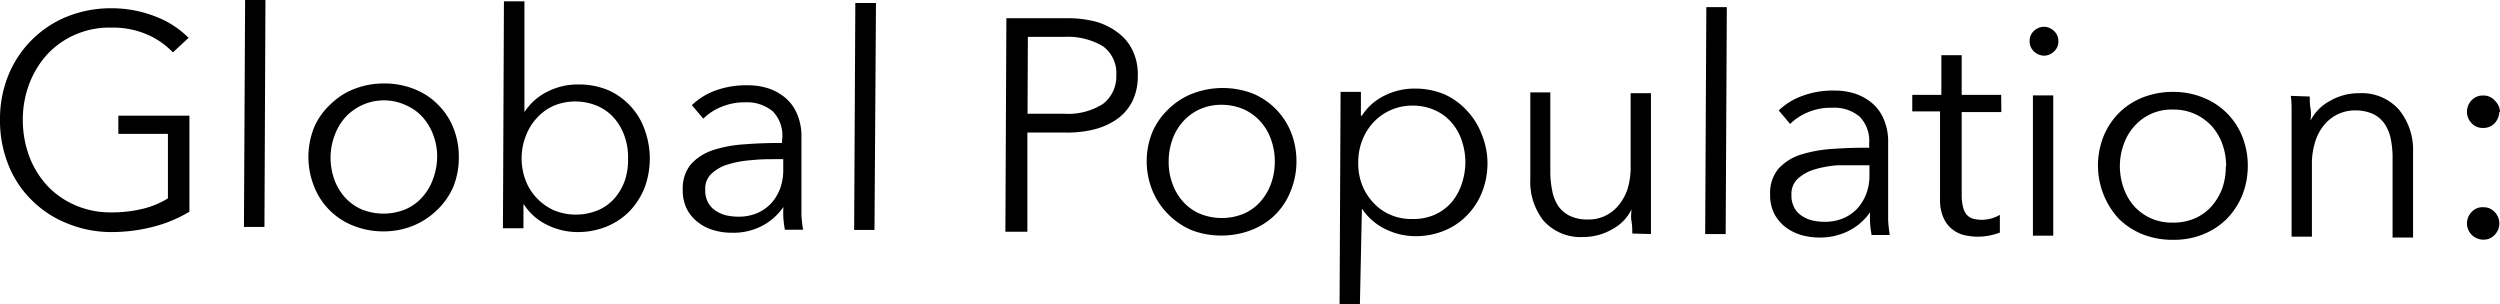 <svg xmlns="http://www.w3.org/2000/svg" viewBox="0 0 151.26 18.41">
  <g id="Layer_2" data-name="Layer 2">
    <g id="by_the_numbers" data-name="by the numbers">
      <g>
        <path d="M10.46,3.17a4.72,4.72,0,0,0-1.6-1.1,5.21,5.21,0,0,0-2.12-.4,5.15,5.15,0,0,0-2.22.44A5.07,5.07,0,0,0,2.83,3.32,5.64,5.64,0,0,0,1.76,5.1a6.14,6.14,0,0,0-.38,2.14,6.37,6.37,0,0,0,.36,2.14,5.55,5.55,0,0,0,1.05,1.78,5.05,5.05,0,0,0,1.68,1.22,5.31,5.31,0,0,0,2.22.47,7.9,7.9,0,0,0,2-.23A5.05,5.05,0,0,0,10.16,12l0-3.9-3,0V7l4.3,0,0,5.81a8.22,8.22,0,0,1-2.27.93,10,10,0,0,1-2.53.3A7,7,0,0,1,4,13.49a6.37,6.37,0,0,1-2.12-1.42A6.19,6.19,0,0,1,.49,9.93,7.18,7.18,0,0,1,0,7.22a7,7,0,0,1,.52-2.7A6.43,6.43,0,0,1,4.07,1,7.07,7.07,0,0,1,6.73.5,7.25,7.25,0,0,1,9.41,1a5.67,5.67,0,0,1,2,1.29Z"/>
        <path d="M16,13.73H14.76L14.83,0h1.23Z"/>
        <path d="M27.76,9.54a4.74,4.74,0,0,1-.34,1.78,4.28,4.28,0,0,1-1,1.41,4.53,4.53,0,0,1-1.43.93A4.78,4.78,0,0,1,23.2,14a4.86,4.86,0,0,1-1.81-.34A4.17,4.17,0,0,1,19,11.27a4.8,4.8,0,0,1,0-3.55A4.06,4.06,0,0,1,20,6.31a4.16,4.16,0,0,1,1.44-.93,4.86,4.86,0,0,1,1.81-.33,4.79,4.79,0,0,1,1.84.35,4.1,4.1,0,0,1,1.42.94,4.17,4.17,0,0,1,.93,1.42A4.7,4.7,0,0,1,27.76,9.54Zm-1.31,0a3.68,3.68,0,0,0-.22-1.33,3.35,3.35,0,0,0-.64-1.1,2.89,2.89,0,0,0-1-.73,3.17,3.17,0,0,0-3.69.71,3.4,3.4,0,0,0-.65,1.09A3.87,3.87,0,0,0,20,9.5a4,4,0,0,0,.22,1.34,3.3,3.3,0,0,0,.64,1.09,3,3,0,0,0,1,.73,3.52,3.52,0,0,0,2.68,0,2.86,2.86,0,0,0,1-.72,3.28,3.28,0,0,0,.65-1.08A4,4,0,0,0,26.45,9.53Z"/>
        <path d="M31.67,12.37v1.44H30.43L30.49.08h1.24l0,6.7h0a3.56,3.56,0,0,1,1.42-1.25A4.09,4.09,0,0,1,35,5.11a4.56,4.56,0,0,1,1.81.35A4.1,4.1,0,0,1,39,7.83a5.1,5.1,0,0,1,0,3.53,4.48,4.48,0,0,1-.9,1.41,4.15,4.15,0,0,1-1.38.93,4.6,4.6,0,0,1-1.81.34,4.11,4.11,0,0,1-1.8-.43,3.44,3.44,0,0,1-1.41-1.24ZM38,9.59a3.73,3.73,0,0,0-.21-1.34,3.26,3.26,0,0,0-.62-1.09,2.87,2.87,0,0,0-1-.74,3.44,3.44,0,0,0-1.36-.28,3.33,3.33,0,0,0-1.31.26,3,3,0,0,0-1,.72,3.3,3.3,0,0,0-.68,1.09,3.69,3.69,0,0,0-.26,1.35,3.76,3.76,0,0,0,.24,1.35,3.26,3.26,0,0,0,1.71,1.81,3.49,3.49,0,0,0,2.67,0,2.74,2.74,0,0,0,1-.72,3.35,3.35,0,0,0,.63-1.09A3.91,3.91,0,0,0,38,9.59Z"/>
        <path d="M47.33,8.38a2.09,2.09,0,0,0-.57-1.64,2.45,2.45,0,0,0-1.69-.55,3.65,3.65,0,0,0-1.41.27,3.33,3.33,0,0,0-1.11.72l-.69-.82a4.13,4.13,0,0,1,1.39-.87,5.48,5.48,0,0,1,2-.33,4,4,0,0,1,1.28.2,3.13,3.13,0,0,1,1,.57,2.57,2.57,0,0,1,.71,1,3.37,3.37,0,0,1,.25,1.36l0,3.72q0,.5,0,1a8.25,8.25,0,0,0,.1.89h-1.1a6.05,6.05,0,0,1-.09-.67,5.7,5.7,0,0,1,0-.71h0A3.52,3.52,0,0,1,46,13.72a3.76,3.76,0,0,1-1.77.36,3.57,3.57,0,0,1-1-.14,2.64,2.64,0,0,1-.94-.45,2.4,2.4,0,0,1-.71-.8,2.49,2.49,0,0,1-.27-1.21,2.29,2.29,0,0,1,.5-1.55,3.12,3.12,0,0,1,1.34-.85,7.64,7.64,0,0,1,1.92-.35c.72-.06,1.47-.08,2.24-.08ZM47,9.63c-.5,0-1,0-1.53.06a6.47,6.47,0,0,0-1.4.25,2.48,2.48,0,0,0-1,.55,1.22,1.22,0,0,0-.4,1,1.5,1.5,0,0,0,.17.76,1.38,1.38,0,0,0,.46.5,2,2,0,0,0,.64.28,3.53,3.53,0,0,0,.72.08,2.86,2.86,0,0,0,1.16-.22,2.54,2.54,0,0,0,.86-.61,2.89,2.89,0,0,0,.53-.9,3.21,3.21,0,0,0,.18-1.07V9.63Z"/>
        <path d="M52.91,13.91H51.68L51.75.18H53Z"/>
        <path d="M60.89,1.1l3.63,0a7,7,0,0,1,1.78.21A4,4,0,0,1,67.67,2a2.85,2.85,0,0,1,.87,1.08,3.31,3.31,0,0,1,.3,1.52,3.39,3.39,0,0,1-.32,1.51,2.92,2.92,0,0,1-.9,1.07,4.19,4.19,0,0,1-1.38.64,6.72,6.72,0,0,1-1.79.2H62.16l0,6H60.83Zm1.28,5.78h2.21a3.9,3.9,0,0,0,2.35-.59,2.08,2.08,0,0,0,.81-1.74,2,2,0,0,0-.82-1.76,4.19,4.19,0,0,0-2.31-.56H62.19Z"/>
        <path d="M78.44,9.79a4.65,4.65,0,0,1-.35,1.77A4.19,4.19,0,0,1,77.15,13a4.28,4.28,0,0,1-1.44.92,5,5,0,0,1-1.83.33,4.91,4.91,0,0,1-1.82-.34,4.42,4.42,0,0,1-1.43-1,4.3,4.3,0,0,1-.92-1.42,4.7,4.7,0,0,1-.33-1.78A4.65,4.65,0,0,1,69.72,8a4.22,4.22,0,0,1,1-1.42,4.28,4.28,0,0,1,1.44-.92,5.11,5.11,0,0,1,3.64,0A4.25,4.25,0,0,1,78.11,8,4.7,4.7,0,0,1,78.44,9.79Zm-1.31,0a3.87,3.87,0,0,0-.22-1.33,3.25,3.25,0,0,0-.64-1.1,3.15,3.15,0,0,0-1-.74,3.41,3.41,0,0,0-1.34-.28,3.21,3.21,0,0,0-1.34.27,3.08,3.08,0,0,0-1,.73,3.23,3.23,0,0,0-.65,1.09,3.87,3.87,0,0,0-.23,1.33,3.64,3.64,0,0,0,.22,1.33,3.25,3.25,0,0,0,.64,1.1,2.94,2.94,0,0,0,1,.73,3.5,3.5,0,0,0,1.33.27,3.42,3.42,0,0,0,1.35-.26,2.86,2.86,0,0,0,1-.72,3.4,3.4,0,0,0,.65-1.09A3.87,3.87,0,0,0,77.13,9.78Z"/>
        <path d="M82.28,18.41H81.05l.06-12.85h1.23V7h.06A3.37,3.37,0,0,1,83.8,5.77a4,4,0,0,1,1.79-.41,4.56,4.56,0,0,1,1.81.35,4.16,4.16,0,0,1,1.37,1,4.3,4.3,0,0,1,.88,1.42A4.66,4.66,0,0,1,90,9.84a4.83,4.83,0,0,1-.32,1.76,4.26,4.26,0,0,1-.9,1.41,4.07,4.07,0,0,1-1.38.94,4.6,4.6,0,0,1-1.81.34,4.14,4.14,0,0,1-1.79-.44,3.55,3.55,0,0,1-1.4-1.23h0Zm6.38-8.57a4,4,0,0,0-.22-1.34,3.16,3.16,0,0,0-.62-1.09,2.87,2.87,0,0,0-1-.74,3.27,3.27,0,0,0-1.36-.28,3.2,3.2,0,0,0-2.35,1,3.36,3.36,0,0,0-.68,1.08,3.58,3.58,0,0,0-.25,1.36,3.55,3.55,0,0,0,.23,1.35,3.31,3.31,0,0,0,.68,1.08,3,3,0,0,0,1,.72,3.13,3.13,0,0,0,1.31.27A3.3,3.3,0,0,0,86.79,13a3,3,0,0,0,1-.72,3.35,3.35,0,0,0,.63-1.09A4.17,4.17,0,0,0,88.66,9.84Z"/>
        <path d="M98.76,14.13c0-.23,0-.48-.05-.76s0-.51,0-.69h0a2.73,2.73,0,0,1-1.18,1.2,3.48,3.48,0,0,1-1.73.46,3,3,0,0,1-2.42-1,3.81,3.81,0,0,1-.79-2.54l0-5.21H93.8l0,4.71a5.67,5.67,0,0,0,.11,1.21,2.56,2.56,0,0,0,.36.94,1.84,1.84,0,0,0,.71.61,2.44,2.44,0,0,0,1.11.22,2.31,2.31,0,0,0,1.79-.8,3.08,3.08,0,0,0,.58-1A4.58,4.58,0,0,0,98.66,10l0-4.36h1.23l0,6.63c0,.23,0,.53,0,.89s0,.69,0,1Z"/>
        <path d="M104.41,14.16h-1.24L103.24.43h1.24Z"/>
        <path d="M113.09,8.71a2.11,2.11,0,0,0-.57-1.65,2.39,2.39,0,0,0-1.68-.54,3.49,3.49,0,0,0-1.42.26,3.33,3.33,0,0,0-1.11.72l-.69-.82A4,4,0,0,1,109,5.82a5.27,5.27,0,0,1,2-.34,4,4,0,0,1,1.28.2,3.13,3.13,0,0,1,1,.57,2.57,2.57,0,0,1,.71,1,3.37,3.37,0,0,1,.25,1.36l0,3.72q0,.5,0,1a8.25,8.25,0,0,0,.1.89h-1.1a6.25,6.25,0,0,1-.09-.68,5.54,5.54,0,0,1,0-.7h0A3.52,3.52,0,0,1,111.79,14a3.86,3.86,0,0,1-1.77.37,4,4,0,0,1-1-.14,3,3,0,0,1-.94-.45,2.53,2.53,0,0,1-.71-.81,2.47,2.47,0,0,1-.27-1.2,2.3,2.3,0,0,1,.5-1.56,3.12,3.12,0,0,1,1.34-.85,8.12,8.12,0,0,1,1.92-.35c.72-.05,1.47-.08,2.24-.07ZM112.72,10c-.5,0-1,0-1.53,0a6.47,6.47,0,0,0-1.4.25,2.6,2.6,0,0,0-1,.55,1.25,1.25,0,0,0-.4,1,1.5,1.5,0,0,0,.17.76,1.3,1.3,0,0,0,.46.5,2,2,0,0,0,.64.28,3.53,3.53,0,0,0,.72.08,2.86,2.86,0,0,0,1.16-.22,2.54,2.54,0,0,0,.86-.61,2.89,2.89,0,0,0,.53-.9,3.16,3.16,0,0,0,.18-1.07V10Z"/>
        <path d="M121.09,6.78h-2.4l0,5a2.88,2.88,0,0,0,.09.78A1.05,1.05,0,0,0,119,13a.91.91,0,0,0,.4.24,2.16,2.16,0,0,0,1,0A2.39,2.39,0,0,0,121,13l0,1.07a3.8,3.8,0,0,1-1.45.25,4,4,0,0,1-.73-.1,1.85,1.85,0,0,1-.7-.35,1.77,1.77,0,0,1-.53-.69,2.64,2.64,0,0,1-.21-1.14l0-5.3H115.7v-1h1.76l0-2.4h1.23v2.4h2.39Z"/>
        <path d="M124.54,2.5a.8.8,0,0,1-.27.62.88.88,0,0,1-.6.25.94.94,0,0,1-.6-.25.83.83,0,0,1-.27-.63.83.83,0,0,1,.27-.63.92.92,0,0,1,.6-.24.89.89,0,0,1,.6.25A.83.83,0,0,1,124.54,2.5Zm-.31,11.76H123l0-8.49h1.23Z"/>
        <path d="M136,10.07a4.75,4.75,0,0,1-.35,1.78,4.41,4.41,0,0,1-.94,1.41,4.31,4.31,0,0,1-1.44.93,4.76,4.76,0,0,1-1.83.32,4.91,4.91,0,0,1-1.82-.34,4.39,4.39,0,0,1-1.43-.94,4.76,4.76,0,0,1-.91-5,4.3,4.3,0,0,1,.94-1.41,4.25,4.25,0,0,1,1.44-.93,5,5,0,0,1,1.82-.33,4.7,4.7,0,0,1,1.83.35,4.19,4.19,0,0,1,2.36,2.36A4.7,4.7,0,0,1,136,10.07Zm-1.31,0a3.91,3.91,0,0,0-.22-1.33,3.35,3.35,0,0,0-.64-1.1,3.23,3.23,0,0,0-1-.73,3.11,3.11,0,0,0-1.35-.28,3,3,0,0,0-1.33.26,3,3,0,0,0-1,.73,3.23,3.23,0,0,0-.65,1.09,3.92,3.92,0,0,0-.24,1.33,4,4,0,0,0,.23,1.34,3.28,3.28,0,0,0,.63,1.09,3.08,3.08,0,0,0,1,.73,3.13,3.13,0,0,0,1.33.27,3.25,3.25,0,0,0,1.35-.26,2.86,2.86,0,0,0,1-.72,3.46,3.46,0,0,0,.65-1.08A3.93,3.93,0,0,0,134.67,10.06Z"/>
        <path d="M139.75,5.84c0,.23,0,.48.05.76s0,.51,0,.69h0A2.78,2.78,0,0,1,141,6.09a3.44,3.44,0,0,1,1.73-.45,3,3,0,0,1,2.42,1A3.82,3.82,0,0,1,146,9.16l0,5.21h-1.24l0-4.7a5.74,5.74,0,0,0-.1-1.22,2.54,2.54,0,0,0-.37-.94,1.81,1.81,0,0,0-.7-.61,2.63,2.63,0,0,0-1.12-.22,2.4,2.4,0,0,0-1.78.8,2.92,2.92,0,0,0-.58,1,4.38,4.38,0,0,0-.23,1.48l0,4.36h-1.23l0-6.63c0-.23,0-.52,0-.89s0-.69-.05-1Z"/>
        <path d="M151.22,13.52a1,1,0,0,1-.27.68.91.91,0,0,1-.71.3,1,1,0,0,1-.71-.31,1,1,0,0,1-.27-.68,1,1,0,0,1,.28-.68.87.87,0,0,1,.71-.29.89.89,0,0,1,.7.3A1,1,0,0,1,151.22,13.52Zm0-6.75a1.06,1.06,0,0,1-.28.68.91.91,0,0,1-.71.29.89.89,0,0,1-.7-.3,1,1,0,0,1-.27-.68,1,1,0,0,1,.27-.68.91.91,0,0,1,.71-.3.89.89,0,0,1,.71.31A1,1,0,0,1,151.26,6.77Z"/>
      </g>
    </g>
  </g>
</svg>

